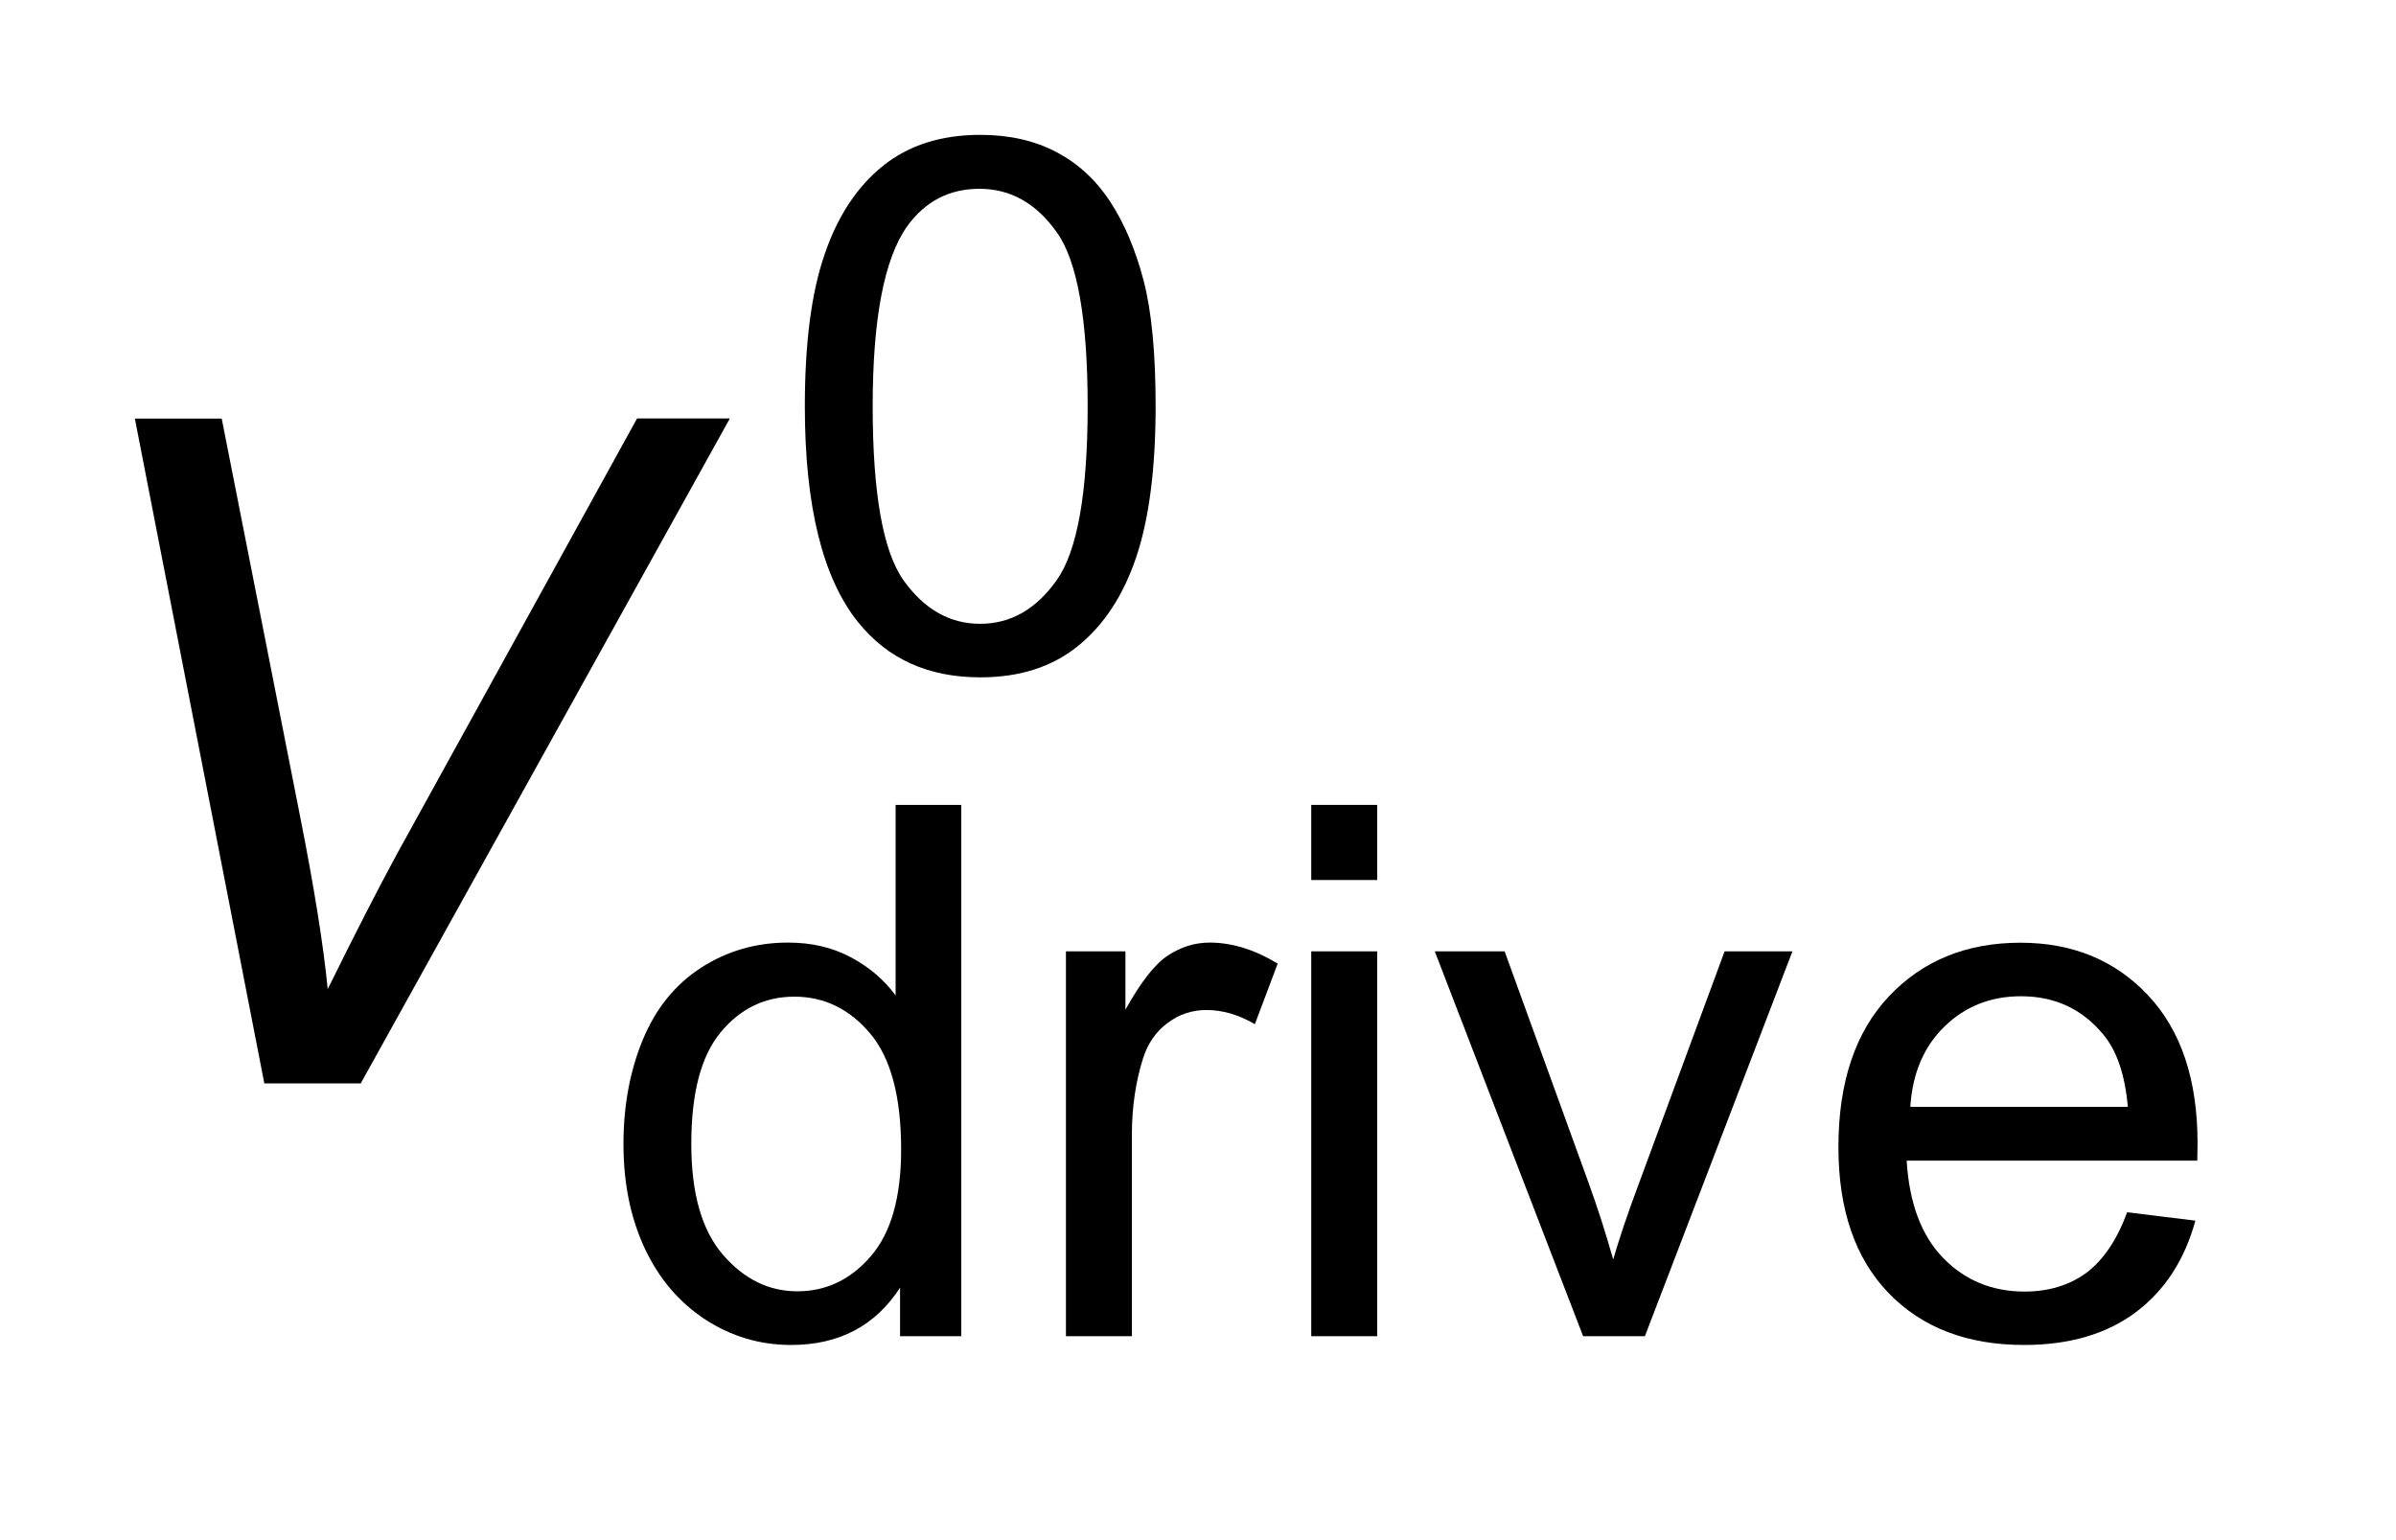 <?xml version="1.0" encoding="UTF-8"?>
<!DOCTYPE svg PUBLIC '-//W3C//DTD SVG 1.0//EN'
          'http://www.w3.org/TR/2001/REC-SVG-20010904/DTD/svg10.dtd'>
<svg stroke-dasharray="none" shape-rendering="auto" xmlns="http://www.w3.org/2000/svg" font-family="'Dialog'" text-rendering="auto" width="28" fill-opacity="1" color-interpolation="auto" color-rendering="auto" preserveAspectRatio="xMidYMid meet" font-size="12px" viewBox="0 0 28 18" fill="black" xmlns:xlink="http://www.w3.org/1999/xlink" stroke="black" image-rendering="auto" stroke-miterlimit="10" stroke-linecap="square" stroke-linejoin="miter" font-style="normal" stroke-width="1" height="18" stroke-dashoffset="0" font-weight="normal" stroke-opacity="1"
><!--Generated by the Batik Graphics2D SVG Generator--><defs id="genericDefs"
  /><g
  ><defs id="defs1"
    ><clipPath clipPathUnits="userSpaceOnUse" id="clipPath1"
      ><path d="M-1 -1 L16.294 -1 L16.294 9.974 L-1 9.974 L-1 -1 Z"
      /></clipPath
      ><clipPath clipPathUnits="userSpaceOnUse" id="clipPath2"
      ><path d="M-0 -0 L-0 8.974 L15.294 8.974 L15.294 -0 Z"
      /></clipPath
    ></defs
    ><g transform="scale(1.576,1.576) translate(1,1)"
    ><path d="M4.968 2.013 C4.968 1.547 5.016 1.172 5.114 0.888 C5.21 0.604 5.355 0.385 5.546 0.231 C5.737 0.077 5.979 0 6.269 0 C6.482 0 6.67 0.042 6.832 0.127 C6.994 0.212 7.127 0.335 7.232 0.495 C7.337 0.656 7.42 0.851 7.48 1.081 C7.54 1.311 7.569 1.622 7.569 2.012 C7.569 2.474 7.521 2.847 7.425 3.132 C7.329 3.417 7.185 3.635 6.994 3.79 C6.802 3.946 6.561 4.023 6.269 4.023 C5.884 4.023 5.582 3.887 5.363 3.614 C5.1 3.287 4.968 2.753 4.968 2.013 ZM5.471 2.013 C5.471 2.66 5.548 3.091 5.701 3.305 C5.854 3.519 6.043 3.626 6.268 3.626 C6.493 3.626 6.682 3.519 6.835 3.303 C6.988 3.088 7.065 2.658 7.065 2.013 C7.065 1.365 6.988 0.933 6.835 0.721 C6.683 0.507 6.492 0.4 6.263 0.4 C6.038 0.4 5.858 0.494 5.724 0.682 C5.556 0.922 5.471 1.366 5.471 2.013 Z" stroke="none" clip-path="url(#clipPath2)"
    /></g
    ><g transform="matrix(1.576,0,0,1.576,1.576,1.576)"
    ><path d="M5.674 8.909 L5.674 8.549 C5.491 8.832 5.221 8.974 4.866 8.974 C4.636 8.974 4.424 8.911 4.231 8.786 C4.038 8.66 3.888 8.485 3.782 8.26 C3.676 8.035 3.623 7.776 3.623 7.484 C3.623 7.2 3.671 6.941 3.767 6.709 C3.863 6.478 4.007 6.3 4.199 6.176 C4.392 6.052 4.606 5.99 4.844 5.99 C5.018 5.99 5.173 6.026 5.309 6.099 C5.445 6.171 5.556 6.266 5.641 6.382 L5.641 4.969 L6.128 4.969 L6.128 8.909 L5.674 8.909 ZM4.126 7.484 C4.126 7.85 4.204 8.123 4.36 8.304 C4.516 8.485 4.7 8.576 4.912 8.576 C5.126 8.576 5.308 8.489 5.457 8.316 C5.607 8.143 5.682 7.879 5.682 7.525 C5.682 7.134 5.606 6.847 5.453 6.665 C5.3 6.483 5.113 6.391 4.89 6.391 C4.672 6.391 4.49 6.479 4.344 6.655 C4.198 6.831 4.126 7.106 4.126 7.484 Z" stroke="none" clip-path="url(#clipPath2)"
    /></g
    ><g transform="matrix(1.576,0,0,1.576,1.576,1.576)"
    ><path d="M6.904 8.909 L6.904 6.055 L7.345 6.055 L7.345 6.488 C7.457 6.286 7.561 6.152 7.657 6.088 C7.753 6.024 7.856 5.99 7.97 5.99 C8.135 5.99 8.303 6.042 8.474 6.146 L8.305 6.595 C8.185 6.525 8.065 6.49 7.946 6.49 C7.839 6.49 7.743 6.522 7.658 6.586 C7.572 6.649 7.511 6.737 7.475 6.851 C7.421 7.023 7.393 7.211 7.393 7.415 L7.393 8.909 L6.904 8.909 Z" stroke="none" clip-path="url(#clipPath2)"
    /></g
    ><g transform="matrix(1.576,0,0,1.576,1.576,1.576)"
    ><path d="M8.723 5.525 L8.723 4.969 L9.212 4.969 L9.212 5.526 L8.723 5.526 ZM8.723 8.909 L8.723 6.055 L9.212 6.055 L9.212 8.909 L8.723 8.909 Z" stroke="none" clip-path="url(#clipPath2)"
    /></g
    ><g transform="matrix(1.576,0,0,1.576,1.576,1.576)"
    ><path d="M10.739 8.909 L9.639 6.055 L10.157 6.055 L10.777 7.765 C10.844 7.95 10.906 8.141 10.962 8.34 C11.006 8.189 11.066 8.008 11.145 7.797 L11.788 6.055 L12.291 6.055 L11.197 8.909 L10.739 8.909 Z" stroke="none" clip-path="url(#clipPath2)"
    /></g
    ><g transform="matrix(1.576,0,0,1.576,1.576,1.576)"
    ><path d="M14.773 7.99 L15.279 8.052 C15.199 8.344 15.051 8.571 14.836 8.732 C14.621 8.893 14.344 8.974 14.009 8.974 C13.586 8.974 13.251 8.845 13.003 8.588 C12.756 8.331 12.632 7.971 12.632 7.506 C12.632 7.027 12.757 6.653 13.007 6.388 C13.258 6.123 13.582 5.991 13.982 5.991 C14.368 5.991 14.684 6.121 14.928 6.381 C15.173 6.641 15.295 7.007 15.295 7.478 C15.295 7.506 15.294 7.549 15.293 7.607 L13.138 7.607 C13.157 7.92 13.246 8.161 13.408 8.328 C13.569 8.494 13.77 8.578 14.012 8.578 C14.192 8.578 14.345 8.531 14.472 8.438 C14.597 8.343 14.698 8.194 14.773 7.99 ZM13.165 7.208 L14.778 7.208 C14.757 6.968 14.695 6.788 14.593 6.668 C14.437 6.481 14.235 6.388 13.986 6.388 C13.761 6.388 13.572 6.463 13.419 6.612 C13.266 6.76 13.181 6.959 13.165 7.208 Z" stroke="none" clip-path="url(#clipPath2)"
    /></g
    ><g transform="matrix(1.576,0,0,1.576,1.576,1.576)"
    ><path d="M0.96 7.034 L0 2.104 L0.644 2.104 L1.223 5.043 C1.329 5.577 1.398 6.007 1.43 6.335 C1.638 5.913 1.81 5.579 1.944 5.332 L3.724 2.103 L4.412 2.103 L1.675 7.034 L0.96 7.034 Z" stroke="none" clip-path="url(#clipPath2)"
    /></g
  ></g
></svg
>
